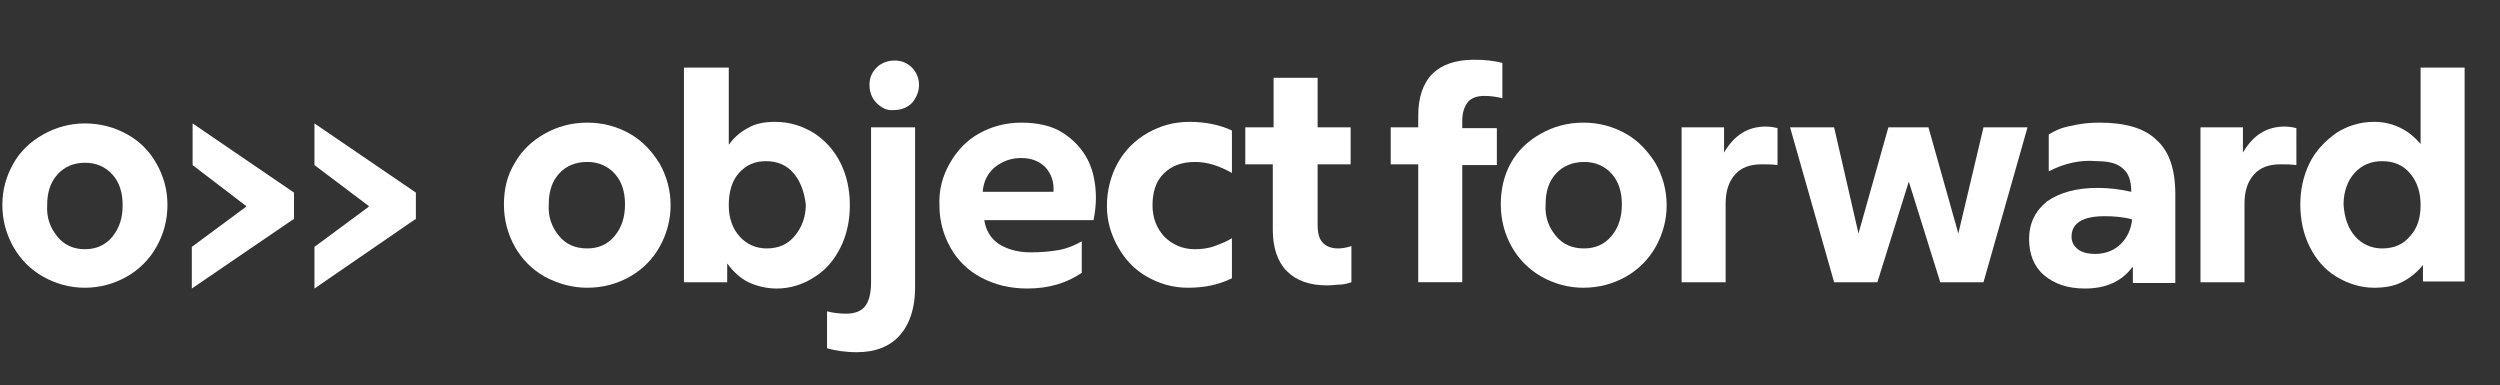 <?xml version="1.0" encoding="utf-8"?>
<!-- Generator: Adobe Illustrator 28.0.0, SVG Export Plug-In . SVG Version: 6.00 Build 0)  -->
<svg version="1.1" id="Layer_1" xmlns="http://www.w3.org/2000/svg" xmlns:xlink="http://www.w3.org/1999/xlink" x="0px" y="0px"
	 viewBox="0 0 318 49" style="enable-background:new 0 0 318 49;" xml:space="preserve">
<rect x="0" y="0" width="318" height="49" fill="#333333" stroke="none"/>
<style type="text/css">
	.st0{fill:#FFFFFF;}
</style>
<g>
	<path class="st0" d="M1.7,20.8c0.9-1.6,2.2-2.8,3.8-3.7c1.6-0.9,3.4-1.4,5.3-1.4c2,0,3.8,0.5,5.4,1.4s2.8,2.1,3.7,3.7
		c0.9,1.6,1.4,3.3,1.4,5.3c0,1.9-0.5,3.7-1.4,5.3c-0.9,1.6-2.2,2.9-3.8,3.8c-1.6,0.9-3.4,1.4-5.3,1.4s-3.7-0.5-5.3-1.4
		S2.6,33,1.7,31.4S0.3,28,0.3,26.1C0.3,24.1,0.8,22.4,1.7,20.8z M7.3,30.1c0.9,1.1,2.1,1.6,3.5,1.6s2.6-0.5,3.5-1.6s1.3-2.4,1.3-4
		s-0.4-2.9-1.3-3.9c-0.9-1-2.1-1.5-3.5-1.5s-2.6,0.5-3.5,1.5S6,24.5,6,26.1C5.9,27.7,6.4,29,7.3,30.1z"/>
	<path class="st0" d="M37.3,27.9l-12.9,8.8v-5.3l6.9-5.1v-0.1L24.5,21v-5.3l12.9,8.8V27.9z"/>
	<path class="st0" d="M52.8,27.9L40,36.7v-5.3l6.9-5.1v-0.1L40,21v-5.3l12.9,8.8V27.9z"/>
</g>
<g>
	<path class="st0" d="M65.5,20.7c0.9-1.6,2.2-2.8,3.8-3.7c1.6-0.9,3.4-1.4,5.4-1.4c2,0,3.8,0.5,5.4,1.4c1.6,0.9,2.8,2.2,3.8,3.8
		c0.9,1.6,1.4,3.4,1.4,5.3c0,1.9-0.5,3.7-1.4,5.3c-0.9,1.6-2.2,2.9-3.8,3.8c-1.6,0.9-3.4,1.4-5.4,1.4c-1.9,0-3.7-0.5-5.4-1.4
		c-1.6-0.9-2.9-2.2-3.8-3.8c-0.9-1.6-1.4-3.4-1.4-5.4C64.1,24.1,64.5,22.3,65.5,20.7z M71.1,30c0.9,1.1,2.1,1.6,3.6,1.6
		c1.4,0,2.6-0.5,3.5-1.6c0.9-1.1,1.3-2.4,1.3-4c0-1.6-0.4-2.9-1.3-3.9c-0.9-1-2.1-1.5-3.5-1.5c-1.5,0-2.7,0.5-3.6,1.5
		c-0.9,1-1.3,2.3-1.3,3.9C69.7,27.6,70.2,28.9,71.1,30z"/>
	<path class="st0" d="M92.7,8.6v9.8c0.6-0.8,1.3-1.5,2.4-2.1c1-0.6,2.2-0.8,3.5-0.8c1.8,0,3.4,0.5,4.9,1.4c1.4,0.9,2.6,2.2,3.4,3.8
		c0.8,1.6,1.2,3.4,1.2,5.4c0,2-0.4,3.8-1.2,5.4c-0.8,1.6-1.9,2.9-3.4,3.8c-1.4,0.9-3,1.4-4.7,1.4c-1.3,0-2.5-0.3-3.6-0.8
		c-1-0.5-1.9-1.3-2.7-2.4v2.4H87V8.6H92.7z M101,22.1c-0.9-1.1-2.1-1.6-3.6-1.6c-1.4,0-2.5,0.5-3.4,1.5c-0.9,1-1.3,2.4-1.3,4.1
		c0,1.7,0.5,3,1.4,4c0.9,1,2.1,1.5,3.4,1.5c1.5,0,2.7-0.5,3.6-1.6s1.4-2.4,1.4-4C102.3,24.5,101.9,23.2,101,22.1z"/>
	<path class="st0" d="M114.5,42.6c-1.3,1.5-3.2,2.2-5.5,2.2c-1.5,0-2.7-0.2-3.8-0.5v-4.7c0.8,0.2,1.6,0.3,2.4,0.3
		c1.1,0,1.9-0.3,2.4-0.9c0.5-0.6,0.8-1.6,0.8-3.1V16.2h5.6v19.6C116.5,38.9,115.8,41.1,114.5,42.6z M111.5,13.1
		c-0.6-0.6-0.9-1.4-0.9-2.3s0.3-1.6,0.9-2.2c0.6-0.6,1.4-0.9,2.3-0.9s1.6,0.3,2.2,0.9c0.6,0.6,0.9,1.4,0.9,2.2s-0.3,1.6-0.9,2.3
		c-0.6,0.6-1.4,0.9-2.3,0.9C112.8,14.1,112.1,13.7,111.5,13.1z"/>
	<path class="st0" d="M120.8,20.8c0.9-1.6,2.1-2.9,3.7-3.8c1.6-0.9,3.4-1.4,5.4-1.4c2.1,0,3.9,0.4,5.3,1.3c1.4,0.9,2.5,2.1,3.2,3.5
		s1,3.1,1,4.8c0,0.8-0.1,1.8-0.3,2.8h-13.9c0.2,1.3,0.8,2.3,1.8,3c1.1,0.7,2.4,1.1,4.1,1.1c1.3,0,2.5-0.1,3.6-0.3s2-0.6,2.9-1.1v4
		c-1.9,1.3-4.2,2-6.9,2c-2.3,0-4.2-0.5-5.9-1.4c-1.7-0.9-3-2.2-3.9-3.8c-0.9-1.6-1.4-3.4-1.4-5.3C119.4,24.1,119.9,22.4,120.8,20.8z
		 M133,21.3c-0.8-0.8-1.8-1.2-3.1-1.2c-1.3,0-2.4,0.4-3.4,1.2c-0.9,0.8-1.4,1.8-1.5,3.1h9C134.1,23.1,133.7,22.1,133,21.3z"/>
	<path class="st0" d="M145.9,35.2c-1.6-0.9-2.8-2.2-3.7-3.8c-0.9-1.6-1.4-3.3-1.4-5.2c0-2,0.5-3.9,1.4-5.5c0.9-1.6,2.2-2.9,3.8-3.8
		c1.6-0.9,3.3-1.4,5.3-1.4c2.1,0,3.9,0.4,5.4,1.1V22c-1.6-0.9-3.1-1.4-4.7-1.4c-1.7,0-3,0.5-4,1.5c-1,1-1.4,2.4-1.4,4
		c0,1.6,0.5,2.9,1.5,4c1,1,2.3,1.6,3.9,1.6c0.8,0,1.7-0.1,2.5-0.4s1.6-0.6,2.2-1v5.1c-0.8,0.4-1.7,0.7-2.6,0.9
		c-0.9,0.2-1.9,0.3-3,0.3C149.2,36.6,147.5,36.1,145.9,35.2z"/>
	<path class="st0" d="M162,16.2V9.9h5.6v6.3h4.2v4.7h-4.2v7.7c0,1,0.2,1.8,0.6,2.2c0.4,0.5,1.1,0.8,2,0.8c0.5,0,1.1-0.1,1.7-0.3v4.6
		c-0.6,0.2-1.1,0.3-1.5,0.3s-0.9,0.1-1.6,0.1c-2.2,0-3.9-0.6-5.1-1.8c-1.2-1.2-1.8-3-1.8-5.3v-8.3h-3.5v-4.7H162z"/>
	<path class="st0" d="M180.4,14.7c0-2.3,0.6-4.1,1.8-5.3c1.2-1.2,3-1.8,5.3-1.8c1.3,0,2.4,0.1,3.6,0.4v4.5c-0.8-0.2-1.5-0.3-2.3-0.3
		c-1,0-1.7,0.3-2.1,0.8c-0.4,0.5-0.7,1.3-0.7,2.3v1h4.4v4.7H186v14.9h-5.6V20.9h-3.5v-4.7h3.5V14.7z"/>
	<path class="st0" d="M192.2,20.7c0.9-1.6,2.2-2.8,3.8-3.7s3.4-1.4,5.4-1.4c2,0,3.8,0.5,5.4,1.4s2.8,2.2,3.8,3.8
		c0.9,1.6,1.4,3.4,1.4,5.3c0,1.9-0.5,3.7-1.4,5.3c-0.9,1.6-2.2,2.9-3.8,3.8c-1.6,0.9-3.4,1.4-5.4,1.4c-1.9,0-3.7-0.5-5.3-1.4
		c-1.6-0.9-2.9-2.2-3.8-3.8c-0.9-1.6-1.4-3.4-1.4-5.4C190.9,24.1,191.3,22.3,192.2,20.7z M197.9,30c0.9,1.1,2.1,1.6,3.6,1.6
		c1.4,0,2.6-0.5,3.5-1.6c0.9-1.1,1.3-2.4,1.3-4c0-1.6-0.4-2.9-1.3-3.9c-0.9-1-2.1-1.5-3.5-1.5s-2.7,0.5-3.6,1.5
		c-0.9,1-1.3,2.3-1.3,3.9C196.5,27.6,197,28.9,197.9,30z"/>
	<path class="st0" d="M224.1,20.9c-1.5,0-2.6,0.4-3.4,1.3c-0.8,0.9-1.2,2.1-1.2,3.7v10h-5.6V16.2h5.4v3.2c1.3-2.2,3-3.3,5.3-3.3
		c0.6,0,1.1,0.1,1.5,0.2V21C225.4,20.9,224.8,20.9,224.1,20.9z"/>
	<path class="st0" d="M233.3,35.9l-5.6-19.7h5.6l3.1,13.5l3.8-13.5h5.1l3.8,13.5l3.2-13.5h5.6l-5.6,19.7h-5.5l-4-12.8l-4,12.8H233.3
		z"/>
	<path class="st0" d="M260.6,21.8v-4.7c0.8-0.5,1.7-0.9,2.9-1.1c1.2-0.3,2.4-0.4,3.6-0.4c3.2,0,5.7,0.7,7.2,2.2
		c1.6,1.4,2.4,3.7,2.4,6.9v11.3h-5.4v-2.1c-1.4,1.9-3.4,2.8-6.1,2.8c-2.2,0-3.9-0.6-5.2-1.7c-1.3-1.1-1.9-2.7-1.9-4.6
		c0-2,0.8-3.6,2.3-4.8c1.6-1.1,3.7-1.7,6.4-1.7c1.6,0,3,0.2,4.3,0.5c0-1.3-0.3-2.3-1-2.9c-0.7-0.7-1.8-1-3.4-1
		C264.6,20.3,262.5,20.8,260.6,21.8z M269.8,31c0.8-0.8,1.3-1.9,1.4-3.1c-1.1-0.3-2.3-0.4-3.5-0.4c-2.8,0-4.2,0.9-4.2,2.6
		c0,0.7,0.3,1.2,0.8,1.6c0.5,0.4,1.3,0.6,2.2,0.6C267.9,32.3,269,31.8,269.8,31z"/>
	<path class="st0" d="M290.1,20.9c-1.5,0-2.6,0.4-3.4,1.3c-0.8,0.9-1.2,2.1-1.2,3.7v10h-5.6V16.2h5.4v3.2c1.3-2.2,3-3.3,5.3-3.3
		c0.6,0,1.1,0.1,1.5,0.2V21C291.4,20.9,290.8,20.9,290.1,20.9z"/>
	<path class="st0" d="M293.8,20.7c0.8-1.6,2-2.8,3.4-3.8c1.4-0.9,3-1.4,4.8-1.4c1.3,0,2.4,0.3,3.4,0.8c1,0.5,1.8,1.2,2.5,2V8.6h5.6
		v27.2h-5.3v-2.1c-0.8,1-1.7,1.7-2.7,2.2c-1,0.5-2.2,0.7-3.5,0.7c-1.7,0-3.3-0.5-4.8-1.4s-2.6-2.2-3.4-3.8c-0.8-1.6-1.2-3.4-1.2-5.4
		C292.6,24.1,293,22.3,293.8,20.7z M299.6,30.1c0.9,1,2.1,1.5,3.4,1.5c1.5,0,2.7-0.5,3.6-1.6c0.9-1,1.3-2.3,1.3-3.9
		c0-1.6-0.4-2.9-1.3-4c-0.9-1.1-2.1-1.6-3.6-1.6c-1.4,0-2.6,0.5-3.5,1.5c-0.9,1-1.4,2.4-1.4,4C298.2,27.7,298.7,29.1,299.6,30.1z"/>
</g>
</svg>
